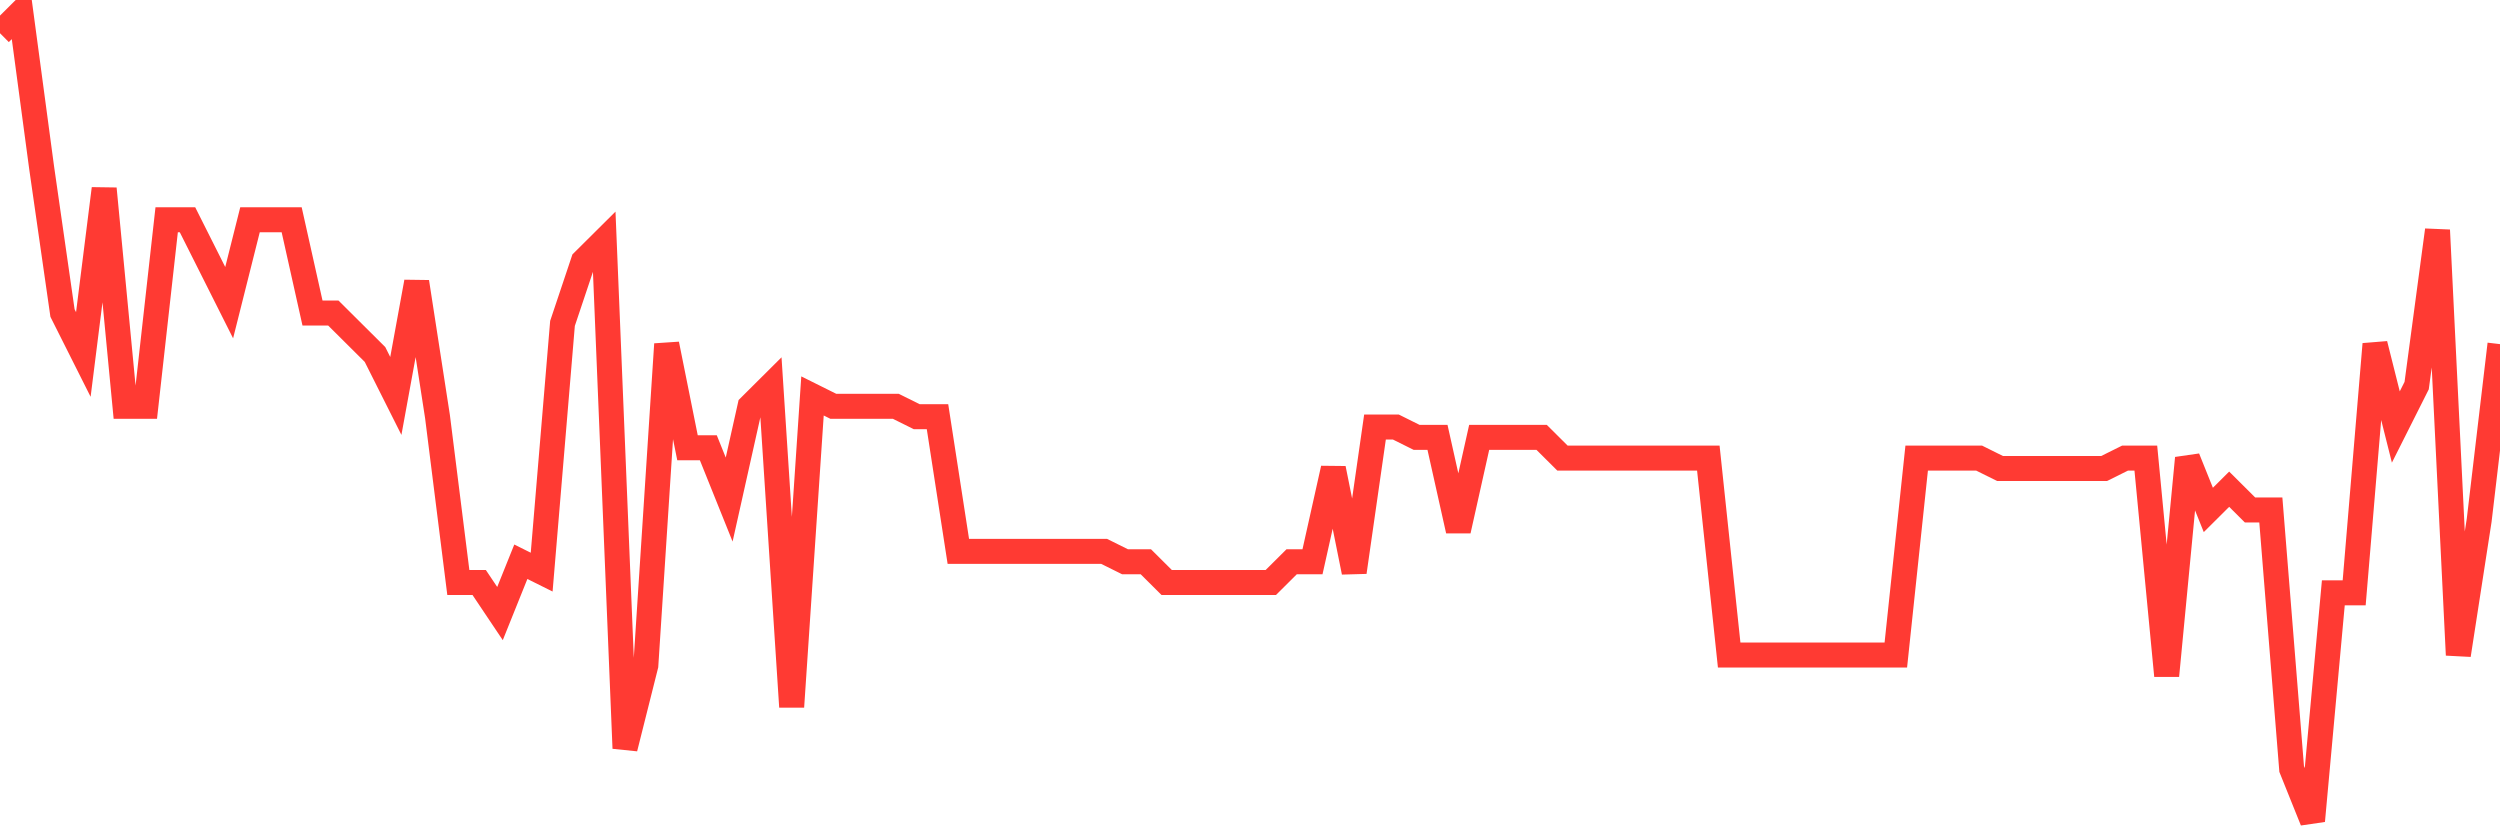 <svg
  xmlns="http://www.w3.org/2000/svg"
  xmlns:xlink="http://www.w3.org/1999/xlink"
  width="120"
  height="40"
  viewBox="0 0 120 40"
  preserveAspectRatio="none"
>
  <polyline
    points="0,1.595 1,0.6 2,8.062 3,15.026 4,17.015 5,9.056 6,19.503 7,19.503 8,10.549 9,10.549 10,12.538 11,14.528 12,10.549 13,10.549 14,10.549 15,15.026 16,15.026 17,16.021 18,17.015 19,19.005 20,13.533 21,20 22,27.959 23,27.959 24,29.451 25,26.964 26,27.462 27,15.523 28,12.538 29,11.544 30,35.918 31,31.938 32,16.518 33,21.492 34,21.492 35,23.979 36,19.503 37,18.508 38,33.928 39,19.005 40,19.503 41,19.503 42,19.503 43,19.503 44,20 45,20 46,26.467 47,26.467 48,26.467 49,26.467 50,26.467 51,26.467 52,26.467 53,26.467 54,26.964 55,26.964 56,27.959 57,27.959 58,27.959 59,27.959 60,27.959 61,27.959 62,26.964 63,26.964 64,22.487 65,27.462 66,20.497 67,20.497 68,20.995 69,20.995 70,25.472 71,20.995 72,20.995 73,20.995 74,20.995 75,21.99 76,21.99 77,21.99 78,21.99 79,21.99 80,21.99 81,21.99 82,21.99 83,31.441 84,31.441 85,31.441 86,31.441 87,31.441 88,31.441 89,31.441 90,31.441 91,31.441 92,21.99 93,21.99 94,21.99 95,21.99 96,22.487 97,22.487 98,22.487 99,22.487 100,22.487 101,22.487 102,21.99 103,21.99 104,32.436 105,21.99 106,24.477 107,23.482 108,24.477 109,24.477 110,36.913 111,39.4 112,28.456 113,28.456 114,16.518 115,20.497 116,18.508 117,11.046 118,31.441 119,24.974 120,16.518"
    fill="none"
    stroke="#ff3a33"
    stroke-width="1.2"
  >
  </polyline>
</svg>